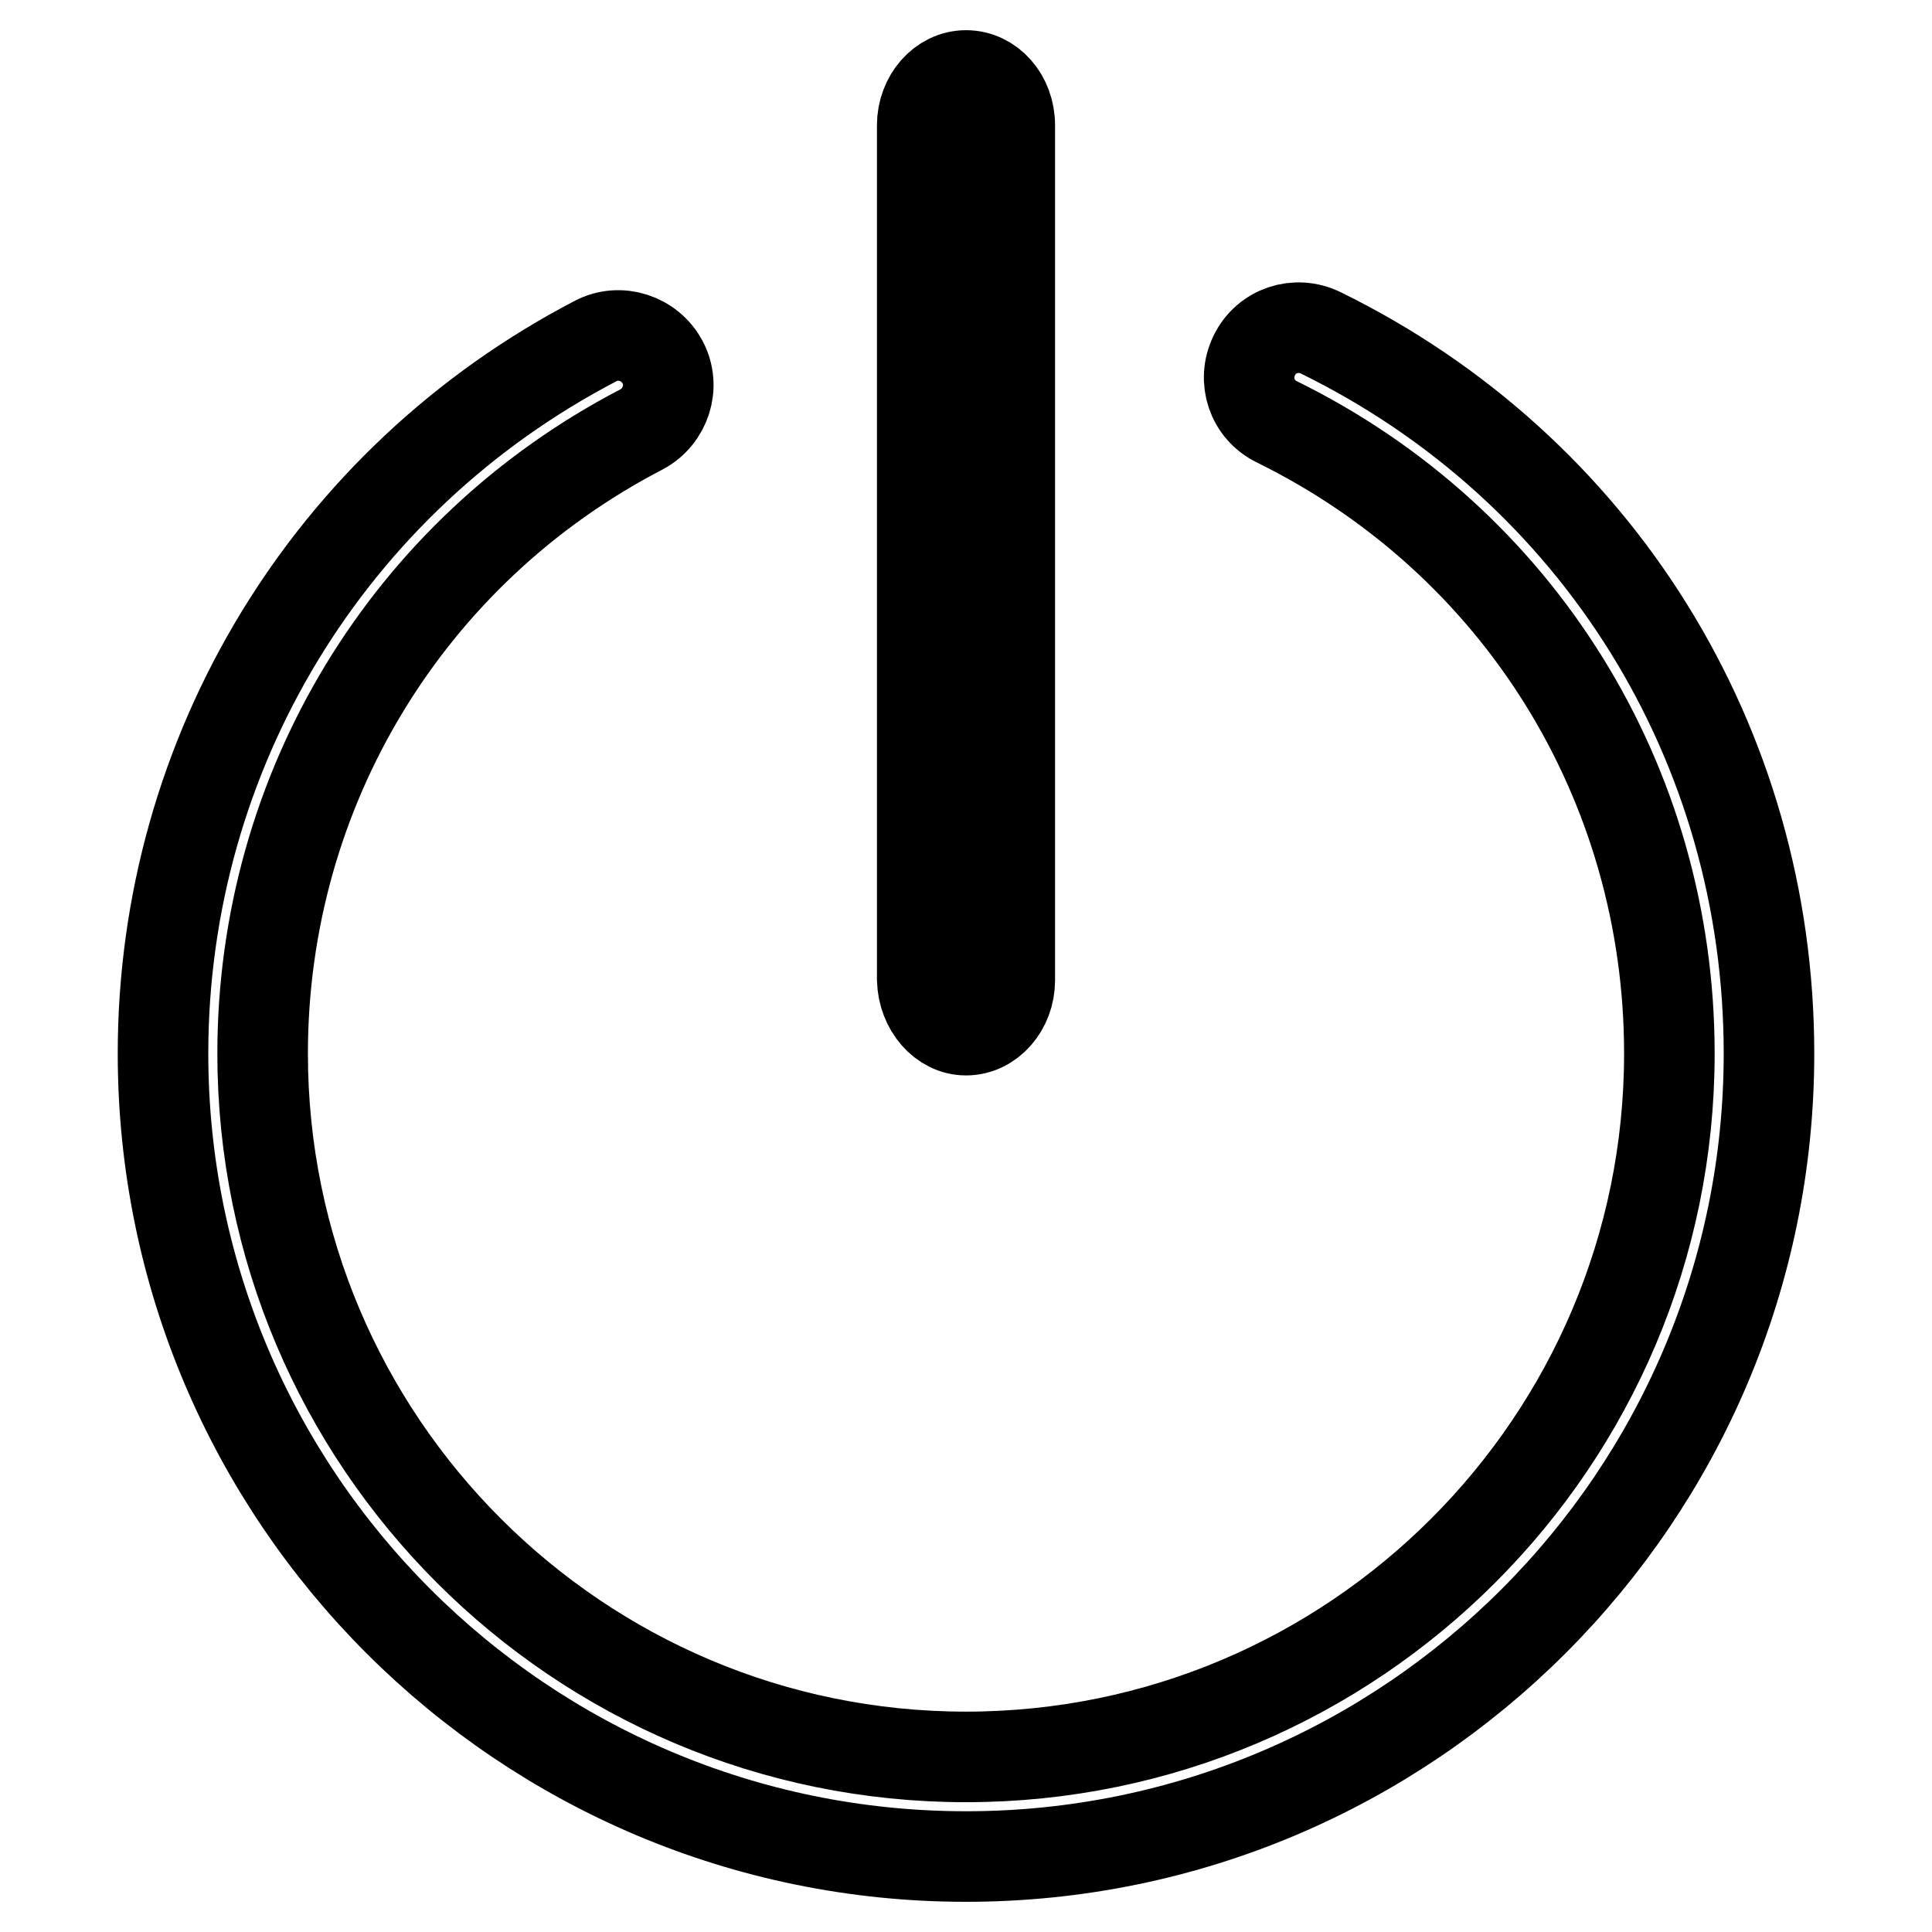 <?xml version="1.0" encoding="utf-8"?>
<!-- Svg Vector Icons : http://www.onlinewebfonts.com/icon -->
<!DOCTYPE svg PUBLIC "-//W3C//DTD SVG 1.1//EN" "http://www.w3.org/Graphics/SVG/1.1/DTD/svg11.dtd">
<svg version="1.1" xmlns="http://www.w3.org/2000/svg" xmlns:xlink="http://www.w3.org/1999/xlink" x="0px" y="0px" viewBox="0 0 256 256" enable-background="new 0 0 256 256" xml:space="preserve">
<g> <path stroke-width="12" fill-opacity="0" stroke="#000000"  d="M175,44.1c-3.3-1.6-7.2-0.3-8.8,3c-1.6,3.3-0.3,7.2,3,8.8c32.1,15.8,52,47.9,52,83.7 c0,51.4-41.8,93.2-93.2,93.2S34.8,191,34.8,139.6C34.8,104.7,54,73,85,56.9c3.2-1.7,4.5-5.7,2.8-8.9c-1.7-3.2-5.7-4.5-8.9-2.8 c-35.3,18.4-57.3,54.6-57.3,94.4C21.6,198.3,69.3,246,128,246c58.7,0,106.4-47.7,106.4-106.4C234.4,98.7,211.7,62.1,175,44.1z  M128,136.5c3.2,0,5.8-3,5.8-6.6V16.6c0-3.7-2.6-6.6-5.8-6.6c-3.2,0-5.8,3-5.8,6.6v113.2C122.3,133.5,124.9,136.5,128,136.5z"/></g>
</svg>